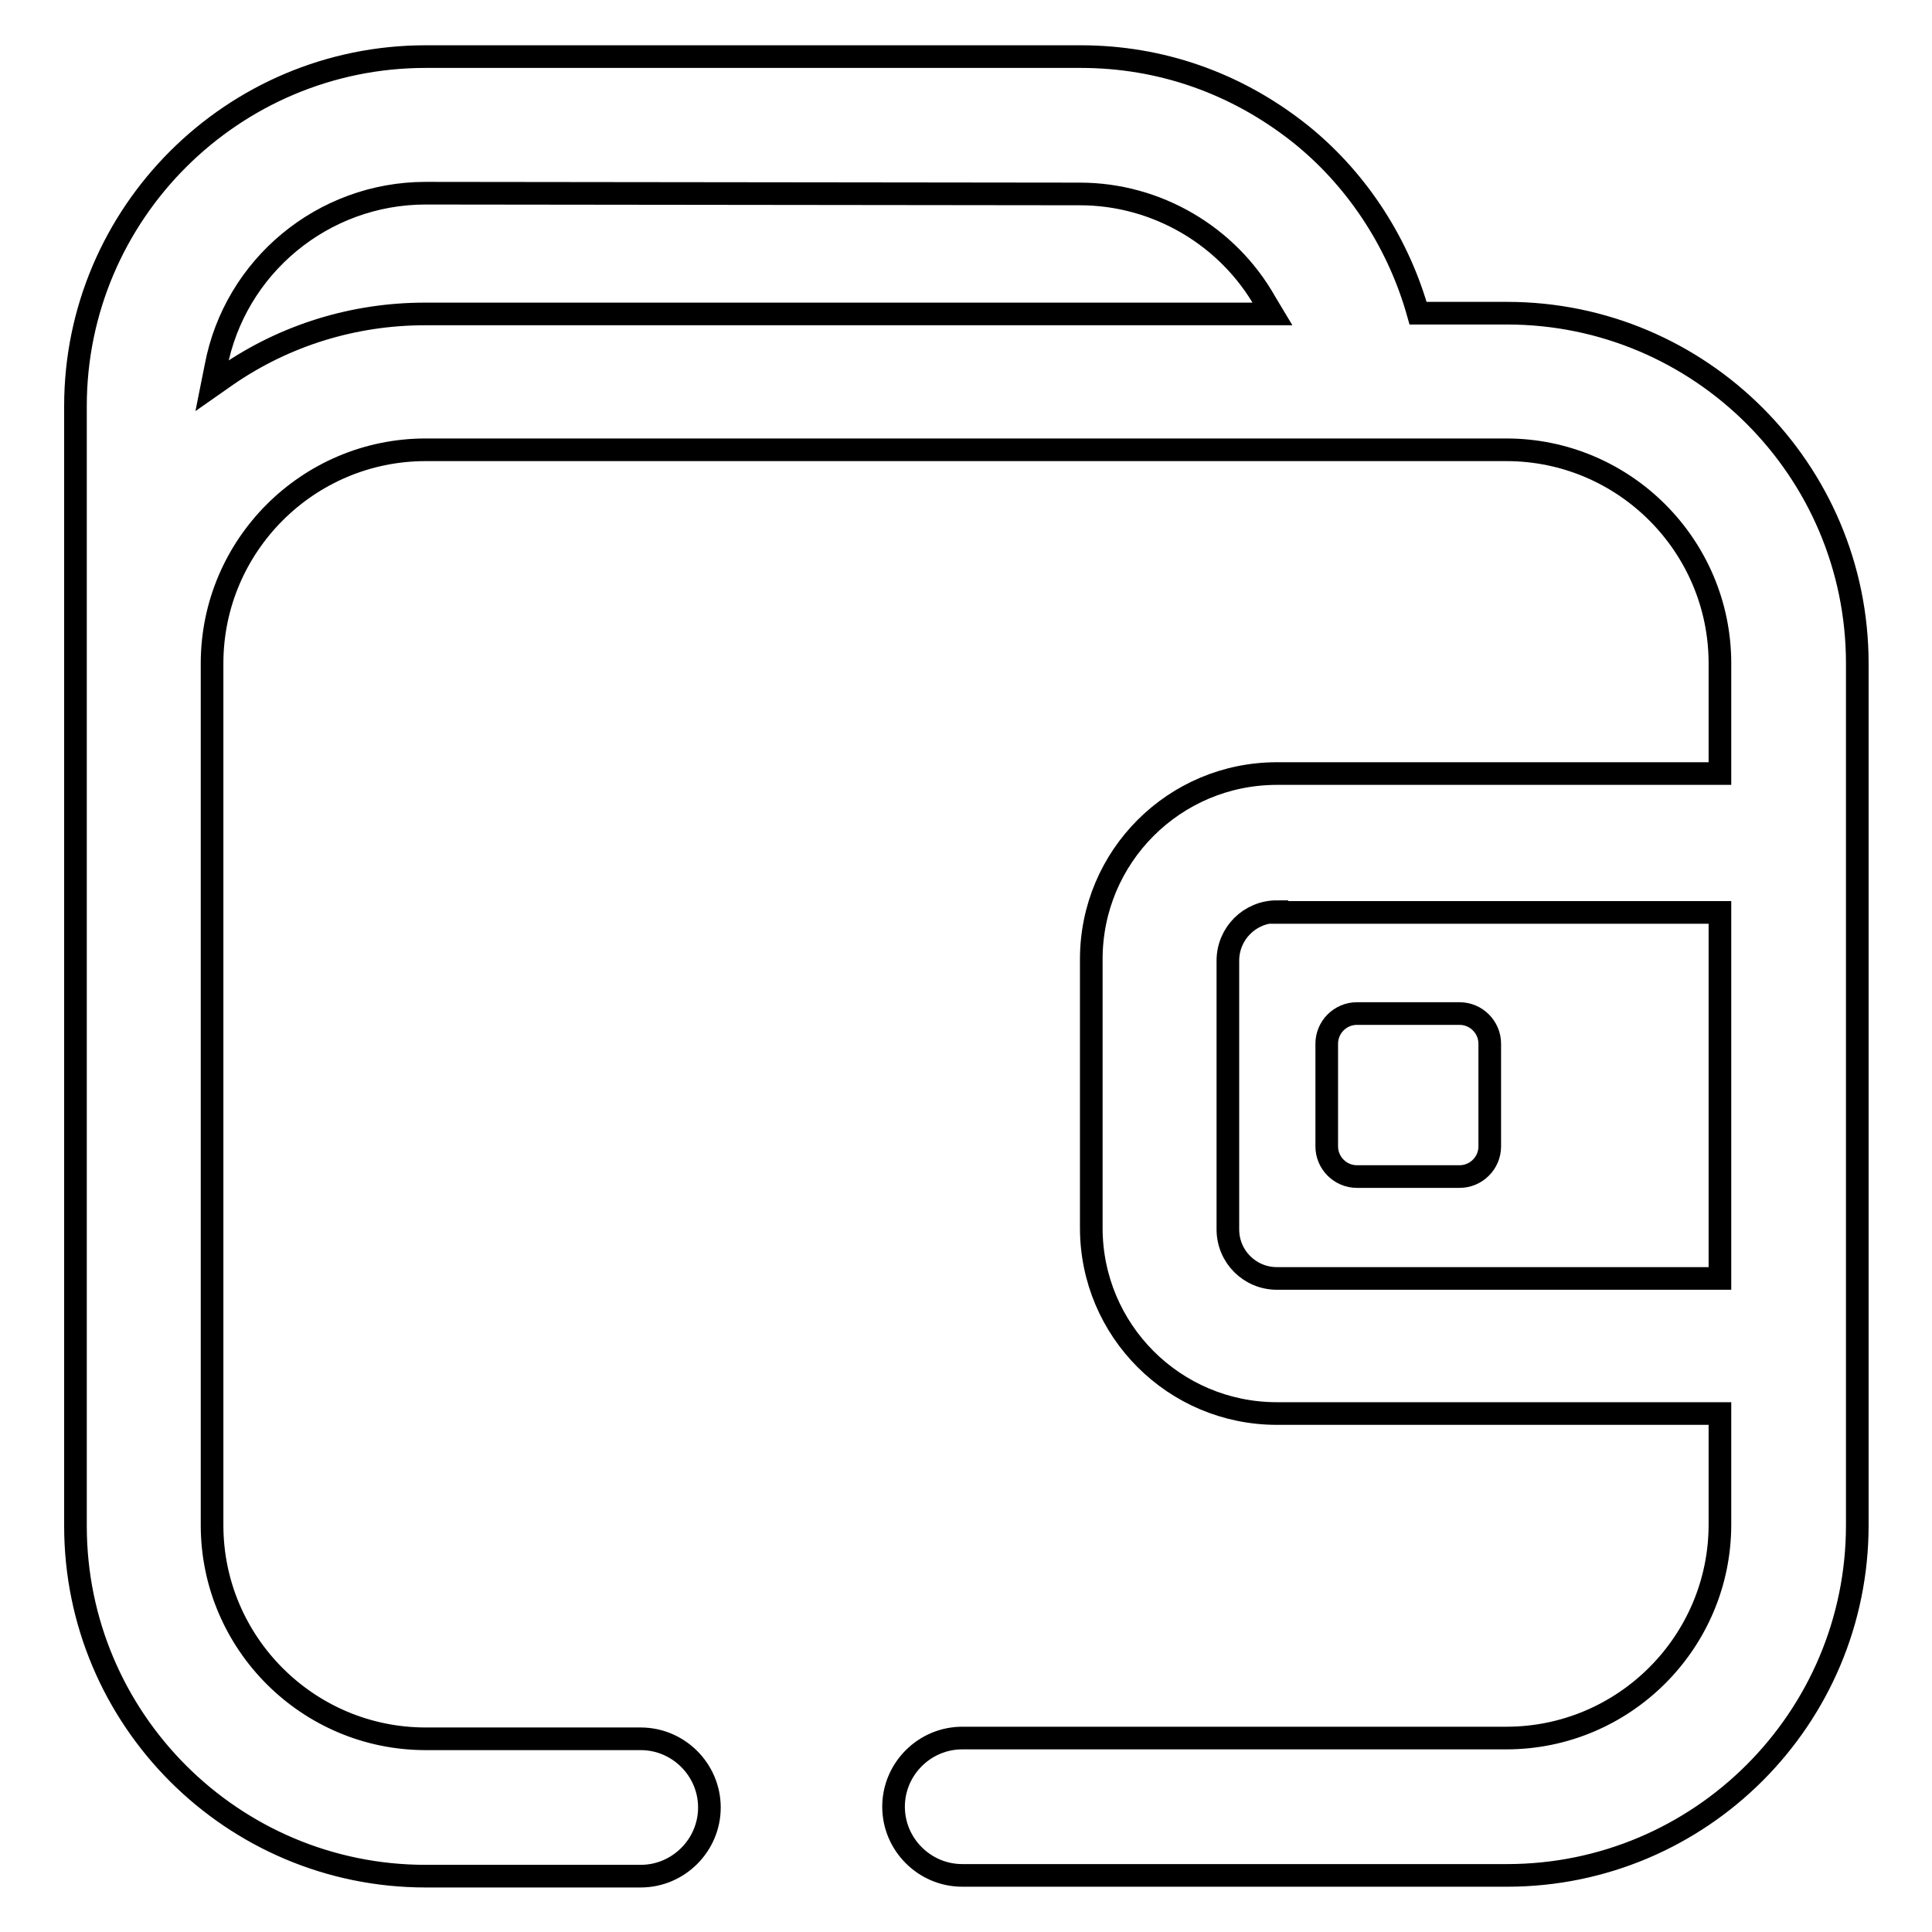 <?xml version="1.0" encoding="utf-8"?>
<!-- Svg Vector Icons : http://www.onlinewebfonts.com/icon -->
<!DOCTYPE svg PUBLIC "-//W3C//DTD SVG 1.1//EN" "http://www.w3.org/Graphics/SVG/1.1/DTD/svg11.dtd">
<svg version="1.1" xmlns="http://www.w3.org/2000/svg" xmlns:xlink="http://www.w3.org/1999/xlink" x="0px" y="0px" viewBox="0 0 256 256" enable-background="new 0 0 256 256" xml:space="preserve">
<g><g><path stroke-width="3" fill-opacity="0" stroke="#000000"  d="M127.5,248.5c-5,0-9.1-4.1-9.1-9.1s4.1-9.1,9.1-9.1h72.1c15.6,0,28.3-12.7,28.3-28.3v-14.7h-58.7c-13.6,0-24.6-11-24.6-24.6v-35.6c0-13.6,11-24.6,24.6-24.6h58.7V87.9c0-15.6-12.7-28.3-28.3-28.3H56.4c-15.6,0-28.3,12.7-28.3,28.3v114.2c0,15.6,12.7,28.3,28.3,28.3h28.5c5,0,9.1,4.1,9.1,9.1s-4.1,9.1-9.1,9.1H56.4c-25.6,0-46.4-20.8-46.4-46.4V53.8C10,28.3,30.8,7.5,56.4,7.5h86.8c10.6,0,20.5,3.5,28.8,10c7.5,5.9,13,14.2,15.7,23.3l0.2,0.7h11.8c25.6,0,46.4,20.8,46.4,46.4v114.2c0,25.6-20.8,46.4-46.4,46.4L127.5,248.5L127.5,248.5z M169.2,120.8c-3.6,0-6.5,2.9-6.5,6.5v35.6c0,3.6,2.9,6.5,6.5,6.5h58.7v-48.5H169.2z M56.4,25.6c-13.6,0-25.3,9.7-27.8,23l-0.5,2.5l2-1.4c7.7-5.3,16.8-8.1,26.2-8.1h112.3l-0.9-1.5c-5-8.9-14.5-14.4-24.6-14.4L56.4,25.6L56.4,25.6z M179.8,155.9c-2.2,0-4-1.8-4-4v-13.6c0-2.2,1.8-4,4-4h13.6c2.2,0,4,1.8,4,4v13.6c0,2.2-1.8,4-4,4H179.8L179.8,155.9z"/></g></g>
</svg>